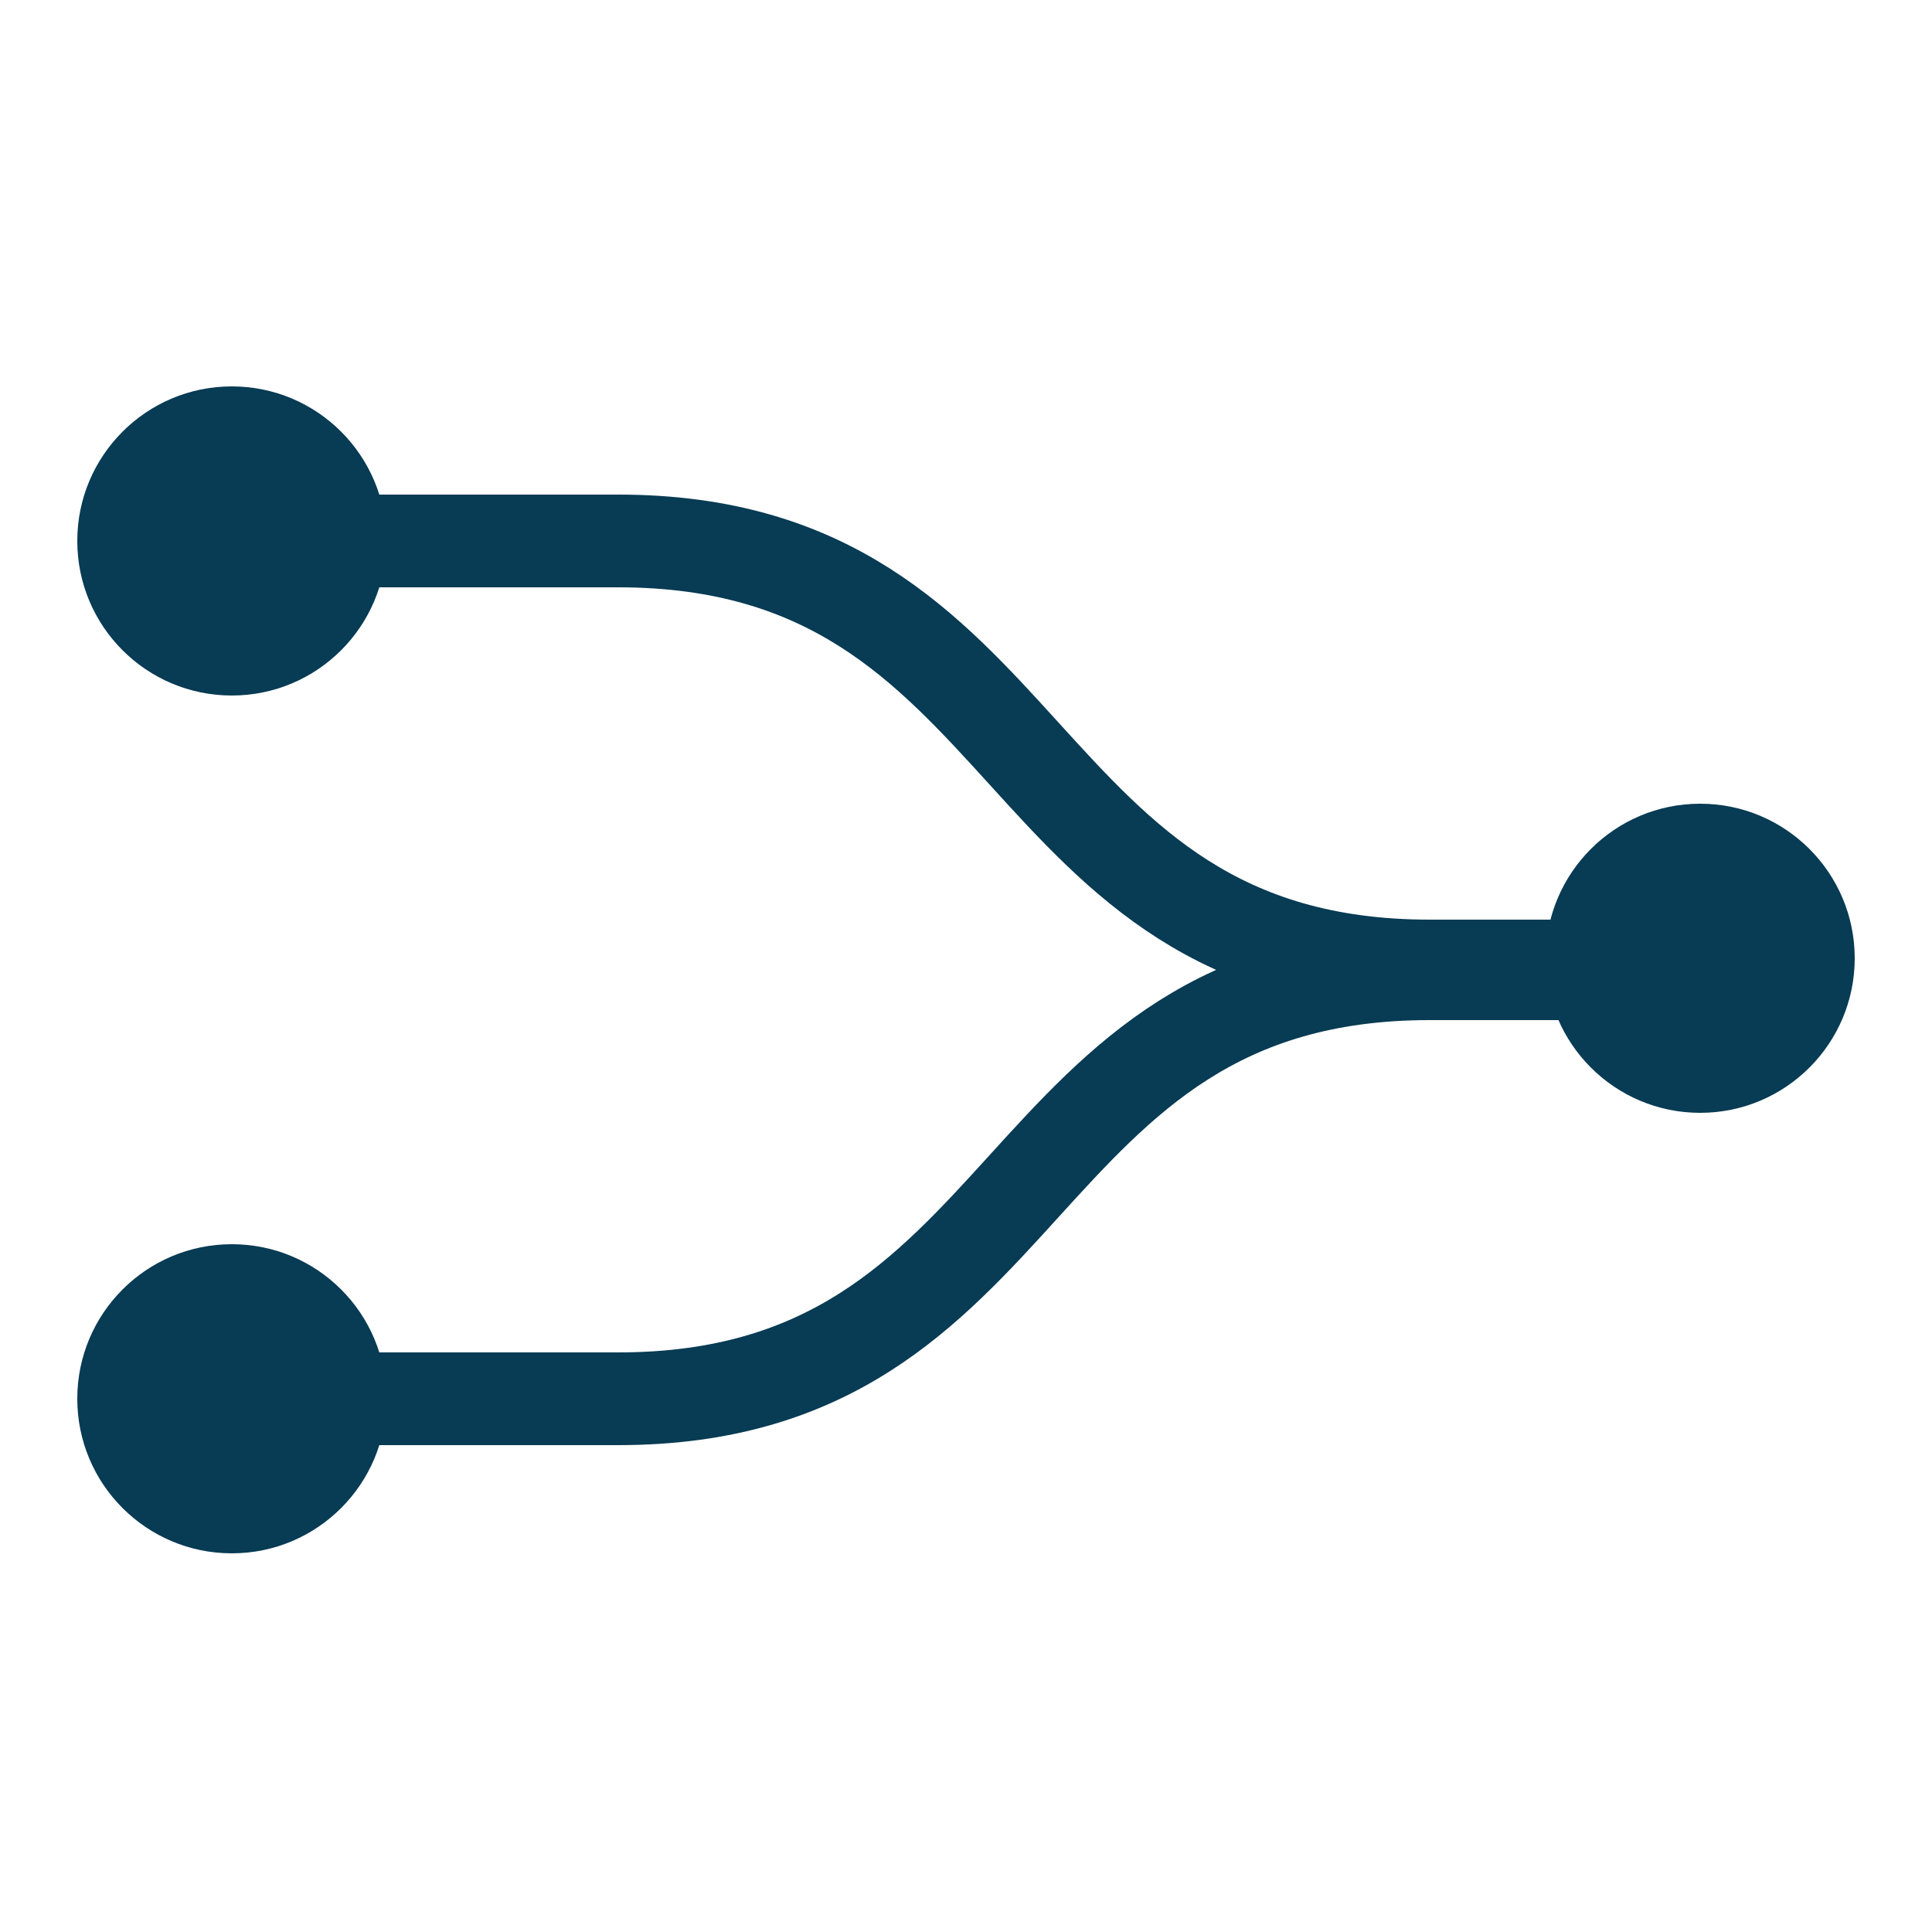 <svg width="25" height="25" viewBox="0 0 25 25" fill="none" xmlns="http://www.w3.org/2000/svg">
<circle cx="3" cy="7" r="2" fill="#083B54"/>
<path d="M3.5 7C4.333 7 6.4 7 8 7C13.5 7 13 12.5 18.5 12.5C22.9 12.5 21.833 12.5 22.5 12.5" stroke="#083B54" stroke-width="1.2" stroke-linecap="round"/>
<circle r="2" transform="matrix(1 0 0 -1 3 18.1)" fill="#083B54"/>
<path d="M3.5 18.1C4.333 18.1 6.4 18.1 8 18.1C13.5 18.1 13 12.6 18.5 12.6C22.9 12.6 21.833 12.6 22.5 12.6" stroke="#083B54" stroke-width="1.2" stroke-linecap="round"/>
<circle cx="22" cy="12.4" r="2" fill="#083B54"/>
</svg>
